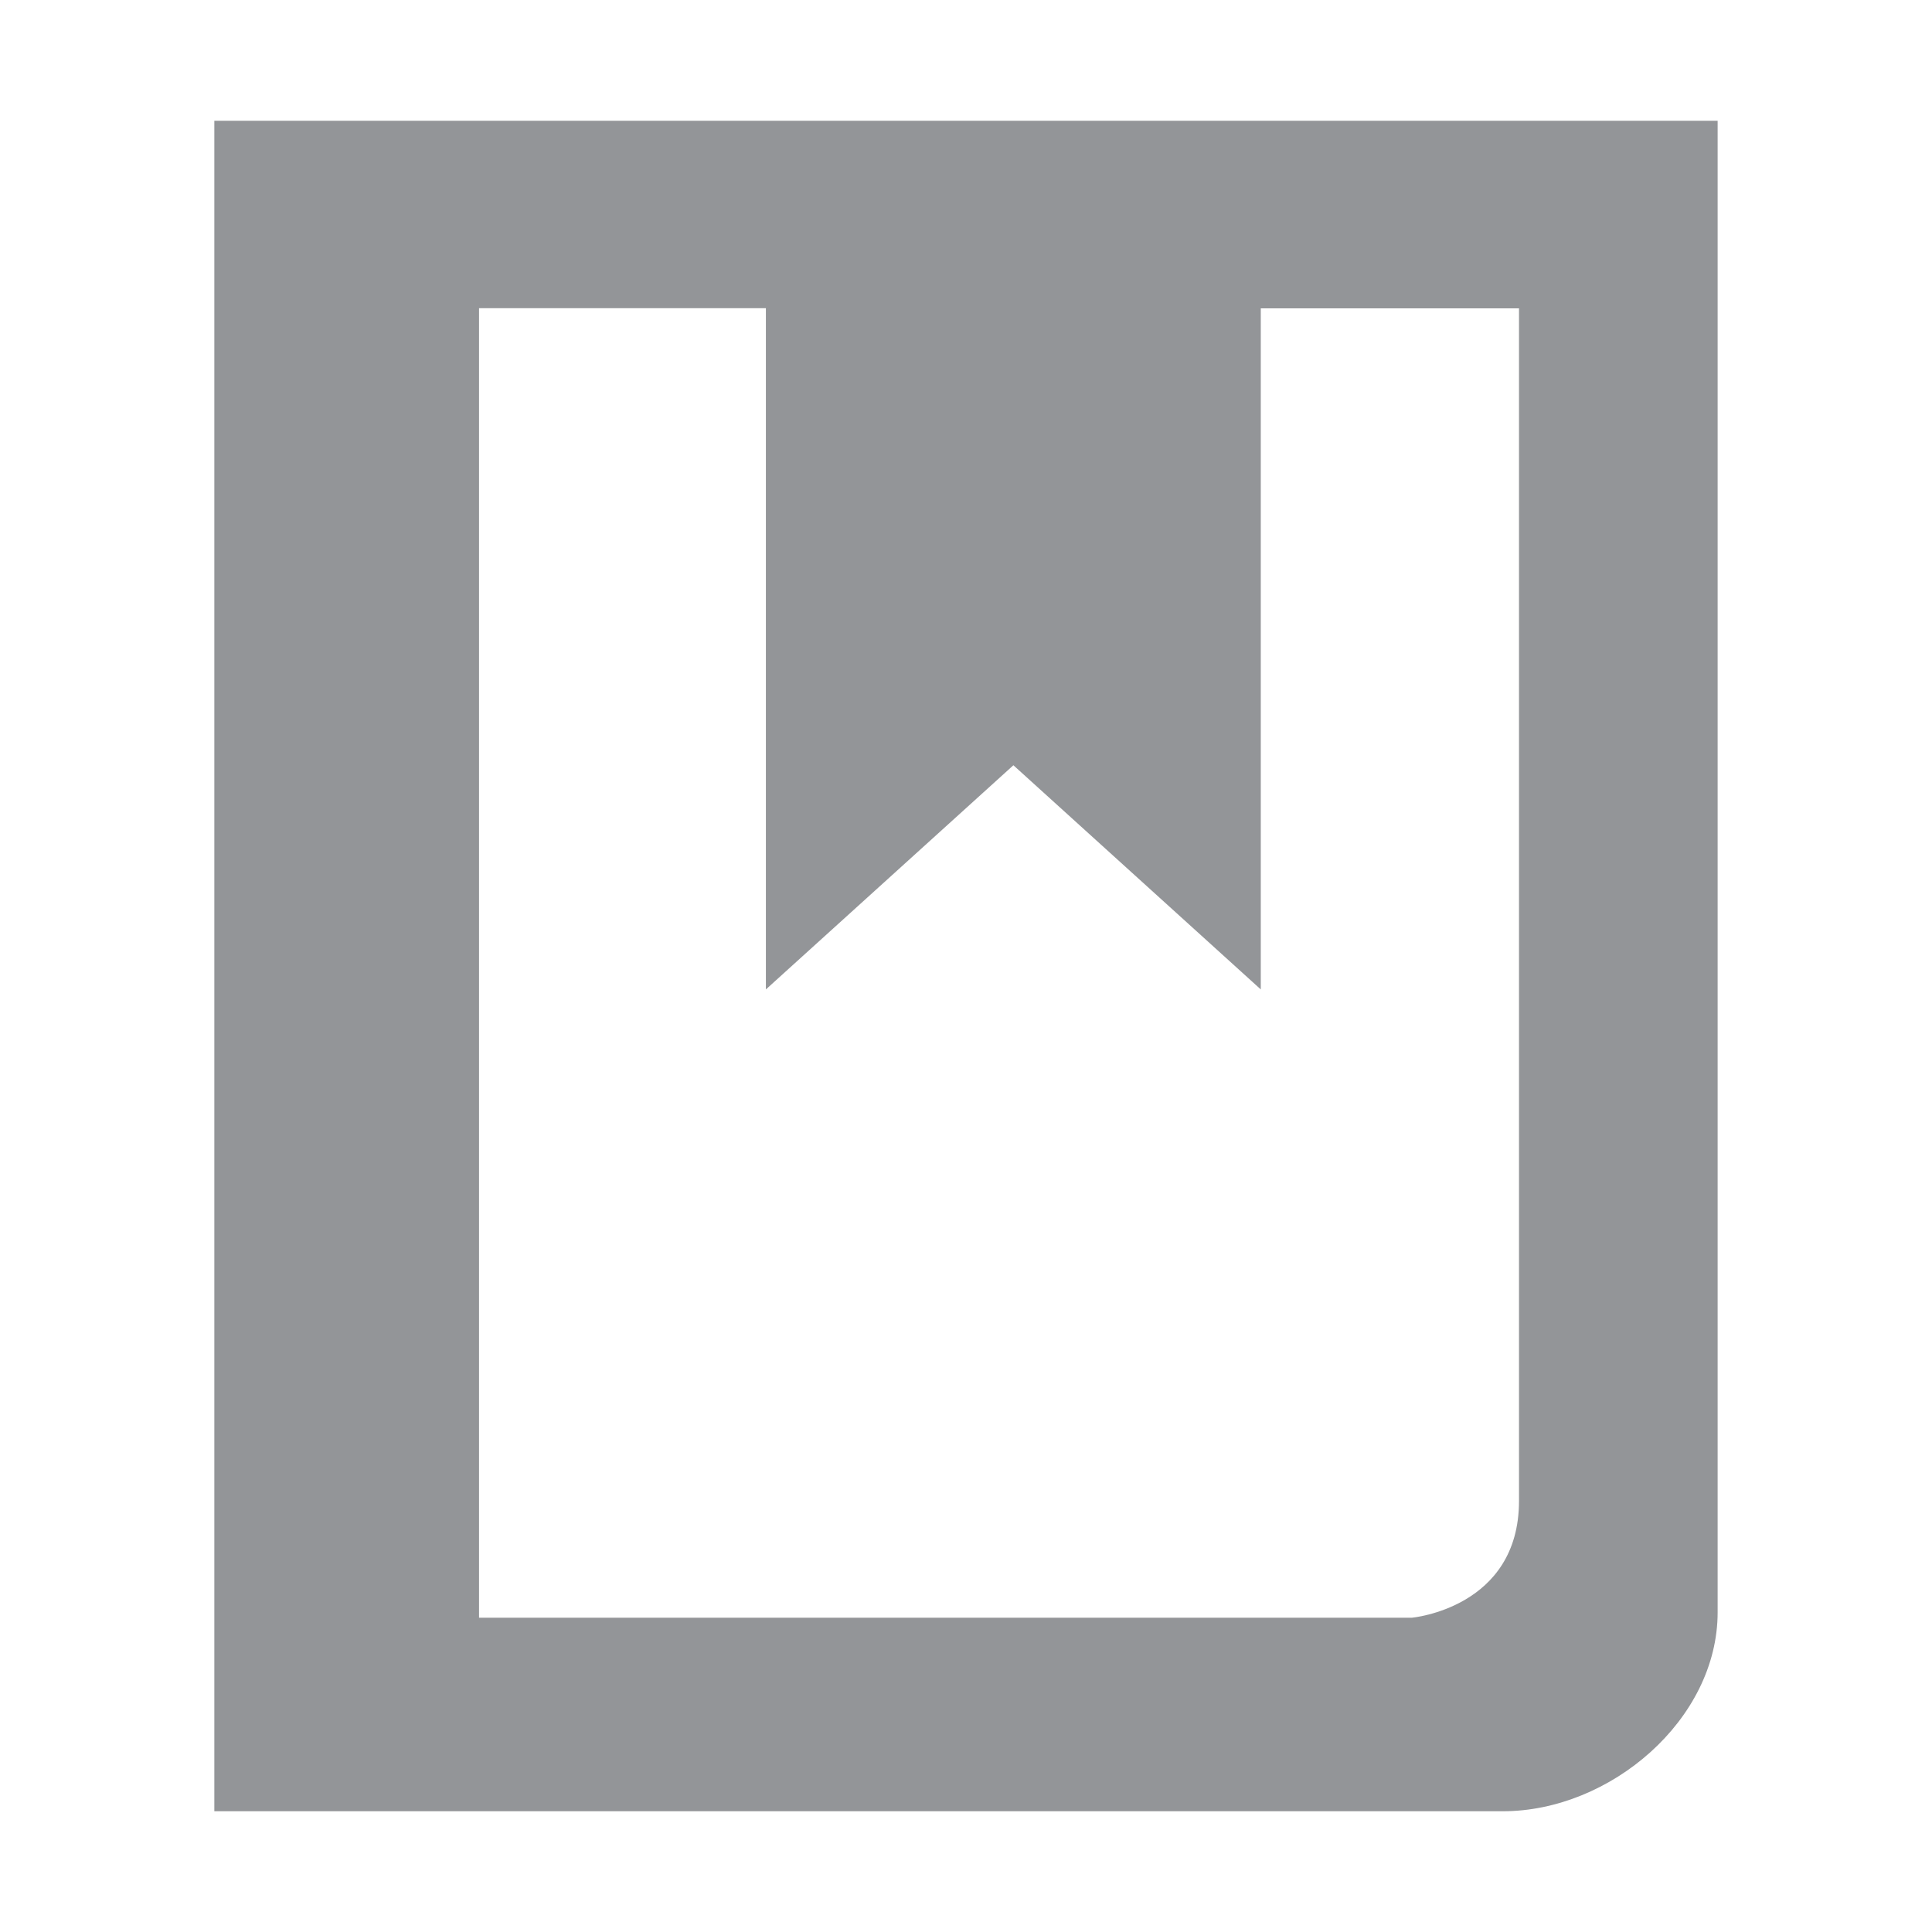 <?xml version="1.0" encoding="UTF-8" standalone="no"?>
<!-- Created with Inkscape (http://www.inkscape.org/) -->

<svg
   xmlns:dc="http://purl.org/dc/elements/1.1/"
   xmlns:cc="http://creativecommons.org/ns#"
   xmlns:rdf="http://www.w3.org/1999/02/22-rdf-syntax-ns#"
   xmlns:svg="http://www.w3.org/2000/svg"
   xmlns="http://www.w3.org/2000/svg"
   version="1.0"
   width="64"
   height="64"
   viewBox="5.5 -3.5 64 64"
   id="svg2">
  <defs
     id="defs10" />
  <path
     d="M 12.6,0.505 V 56.5 h 42.684 c 3.555,0 7.115,-3.03 7.115,-6.59 V 0.5 H 12.6 V 0.505 z M 30.871,6.715 V 29.276 l 8.199,-7.426 8.195,7.426 V 6.715 h 8.554 V 46.219 c 0,3.555 -3.555,3.871 -3.555,3.871 H 21.369 V 6.71 h 9.503 v 0.005 z"
     id="path11"
     style="fill:#939598;fill-opacity:1" />
</svg>
